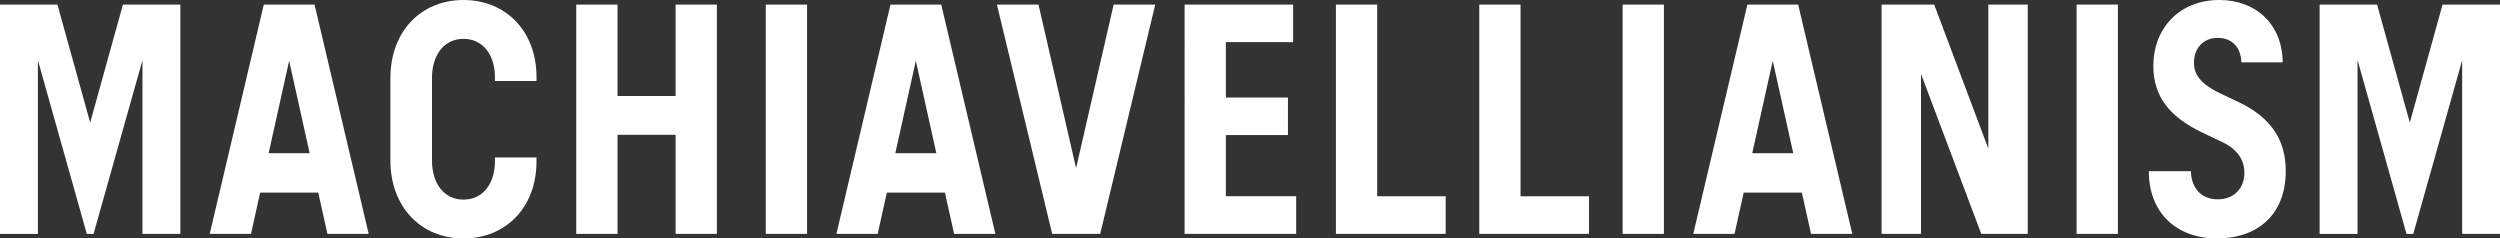 <?xml version="1.0" encoding="UTF-8"?>
<svg id="Layer_2" data-name="Layer 2" xmlns="http://www.w3.org/2000/svg" viewBox="0 0 392.54 37.44">
  <rect x="0" y="0" width="392.54" height="37.44" fill="#333333" stroke="none"/>
  <defs>
    <style>
      .cls-1 {
        fill: #fff;
      }
    </style>
  </defs>
  <g id="Mecca_Directional" data-name="Mecca Directional">
    <g>
      <path class="cls-1" d="M5.95,9.46v27.27H0V.72h9.02l5.14,18.53L19.3.72h9.02v36h-5.95V9.46l-7.68,27.27h-1.06L5.95,9.46Z"/>
      <path class="cls-1" d="M49.97,30.24h-9.12l-1.44,6.48h-6.48L41.42.72h7.97l8.5,36h-6.48l-1.44-6.48ZM48.62,24.05l-3.22-14.5-3.22,14.5h6.43Z"/>
      <path class="cls-1" d="M77.71,12.72v-.62c0-3.55-1.92-6-4.94-6s-4.94,2.5-4.94,6.14v12.96c0,3.65,1.92,6.14,4.94,6.14s4.94-2.45,4.94-6v-.62h6.53v.62c0,7.2-4.8,12.1-11.47,12.1s-11.47-4.95-11.47-12.24v-12.96c0-7.3,4.8-12.24,11.47-12.24s11.47,4.9,11.47,12.1v.62h-6.53Z"/>
      <path class="cls-1" d="M106.08,21.17h-9.12v15.55h-6.48V.72h6.48v14.35h9.12V.72h6.48v36h-6.48v-15.55Z"/>
      <path class="cls-1" d="M120.24,36.72V.72h6.48v36h-6.48Z"/>
      <path class="cls-1" d="M148.37,30.24h-9.12l-1.44,6.48h-6.48L139.82.72h7.97l8.5,36h-6.48l-1.44-6.48ZM147.02,24.05l-3.22-14.5-3.22,14.5h6.43Z"/>
      <path class="cls-1" d="M181.39.72l-8.64,36h-7.54L156.53.72h6.53l5.9,25.68,5.9-25.68h6.53Z"/>
      <path class="cls-1" d="M203.52,36.72h-17.52V.72h17.04v5.9h-10.56v8.69h9.75v5.9h-9.75v9.6h11.04v5.9Z"/>
      <path class="cls-1" d="M226.99,36.72h-17.23V.72h6.48v30.1h10.75v5.9Z"/>
      <path class="cls-1" d="M249.5,36.72h-17.23V.72h6.48v30.1h10.75v5.9Z"/>
      <path class="cls-1" d="M254.78,36.72V.72h6.48v36h-6.48Z"/>
      <path class="cls-1" d="M282.91,30.24h-9.12l-1.44,6.48h-6.48L274.37.72h7.97l8.5,36h-6.48l-1.44-6.48ZM281.57,24.05l-3.22-14.5-3.22,14.5h6.43Z"/>
      <path class="cls-1" d="M295.44,36.72V.72h8.26l8.5,22.61V.72h6.19v36h-7.3l-9.46-25.11v25.11h-6.19Z"/>
      <path class="cls-1" d="M326.06,36.72V.72h6.48v36h-6.48Z"/>
      <path class="cls-1" d="M344.01,26.88c.05,2.5,1.49,4.42,4.22,4.42,2.59,0,4.18-1.78,4.18-4.18,0-1.68-.77-3.55-3.55-4.85l-2.93-1.39c-5.28-2.5-7.82-5.71-7.82-10.56,0-5.76,3.98-10.32,10.37-10.32,5.71,0,9.89,3.79,9.94,9.79h-6.48c-.1-2.5-1.58-3.84-3.7-3.84-2.45,0-3.75,1.78-3.75,3.89,0,1.82.96,3.31,4.18,4.85l2.93,1.39c4.99,2.4,7.3,5.9,7.3,10.75,0,7.3-4.9,10.61-10.75,10.61-6.58,0-10.75-4.18-10.75-10.56h6.62Z"/>
      <path class="cls-1" d="M370.17,9.46v27.27h-5.95V.72h9.02l5.14,18.53,5.14-18.53h9.03v36h-5.95V9.46l-7.68,27.27h-1.06l-7.68-27.27Z"/>
    </g>
  </g>
</svg>